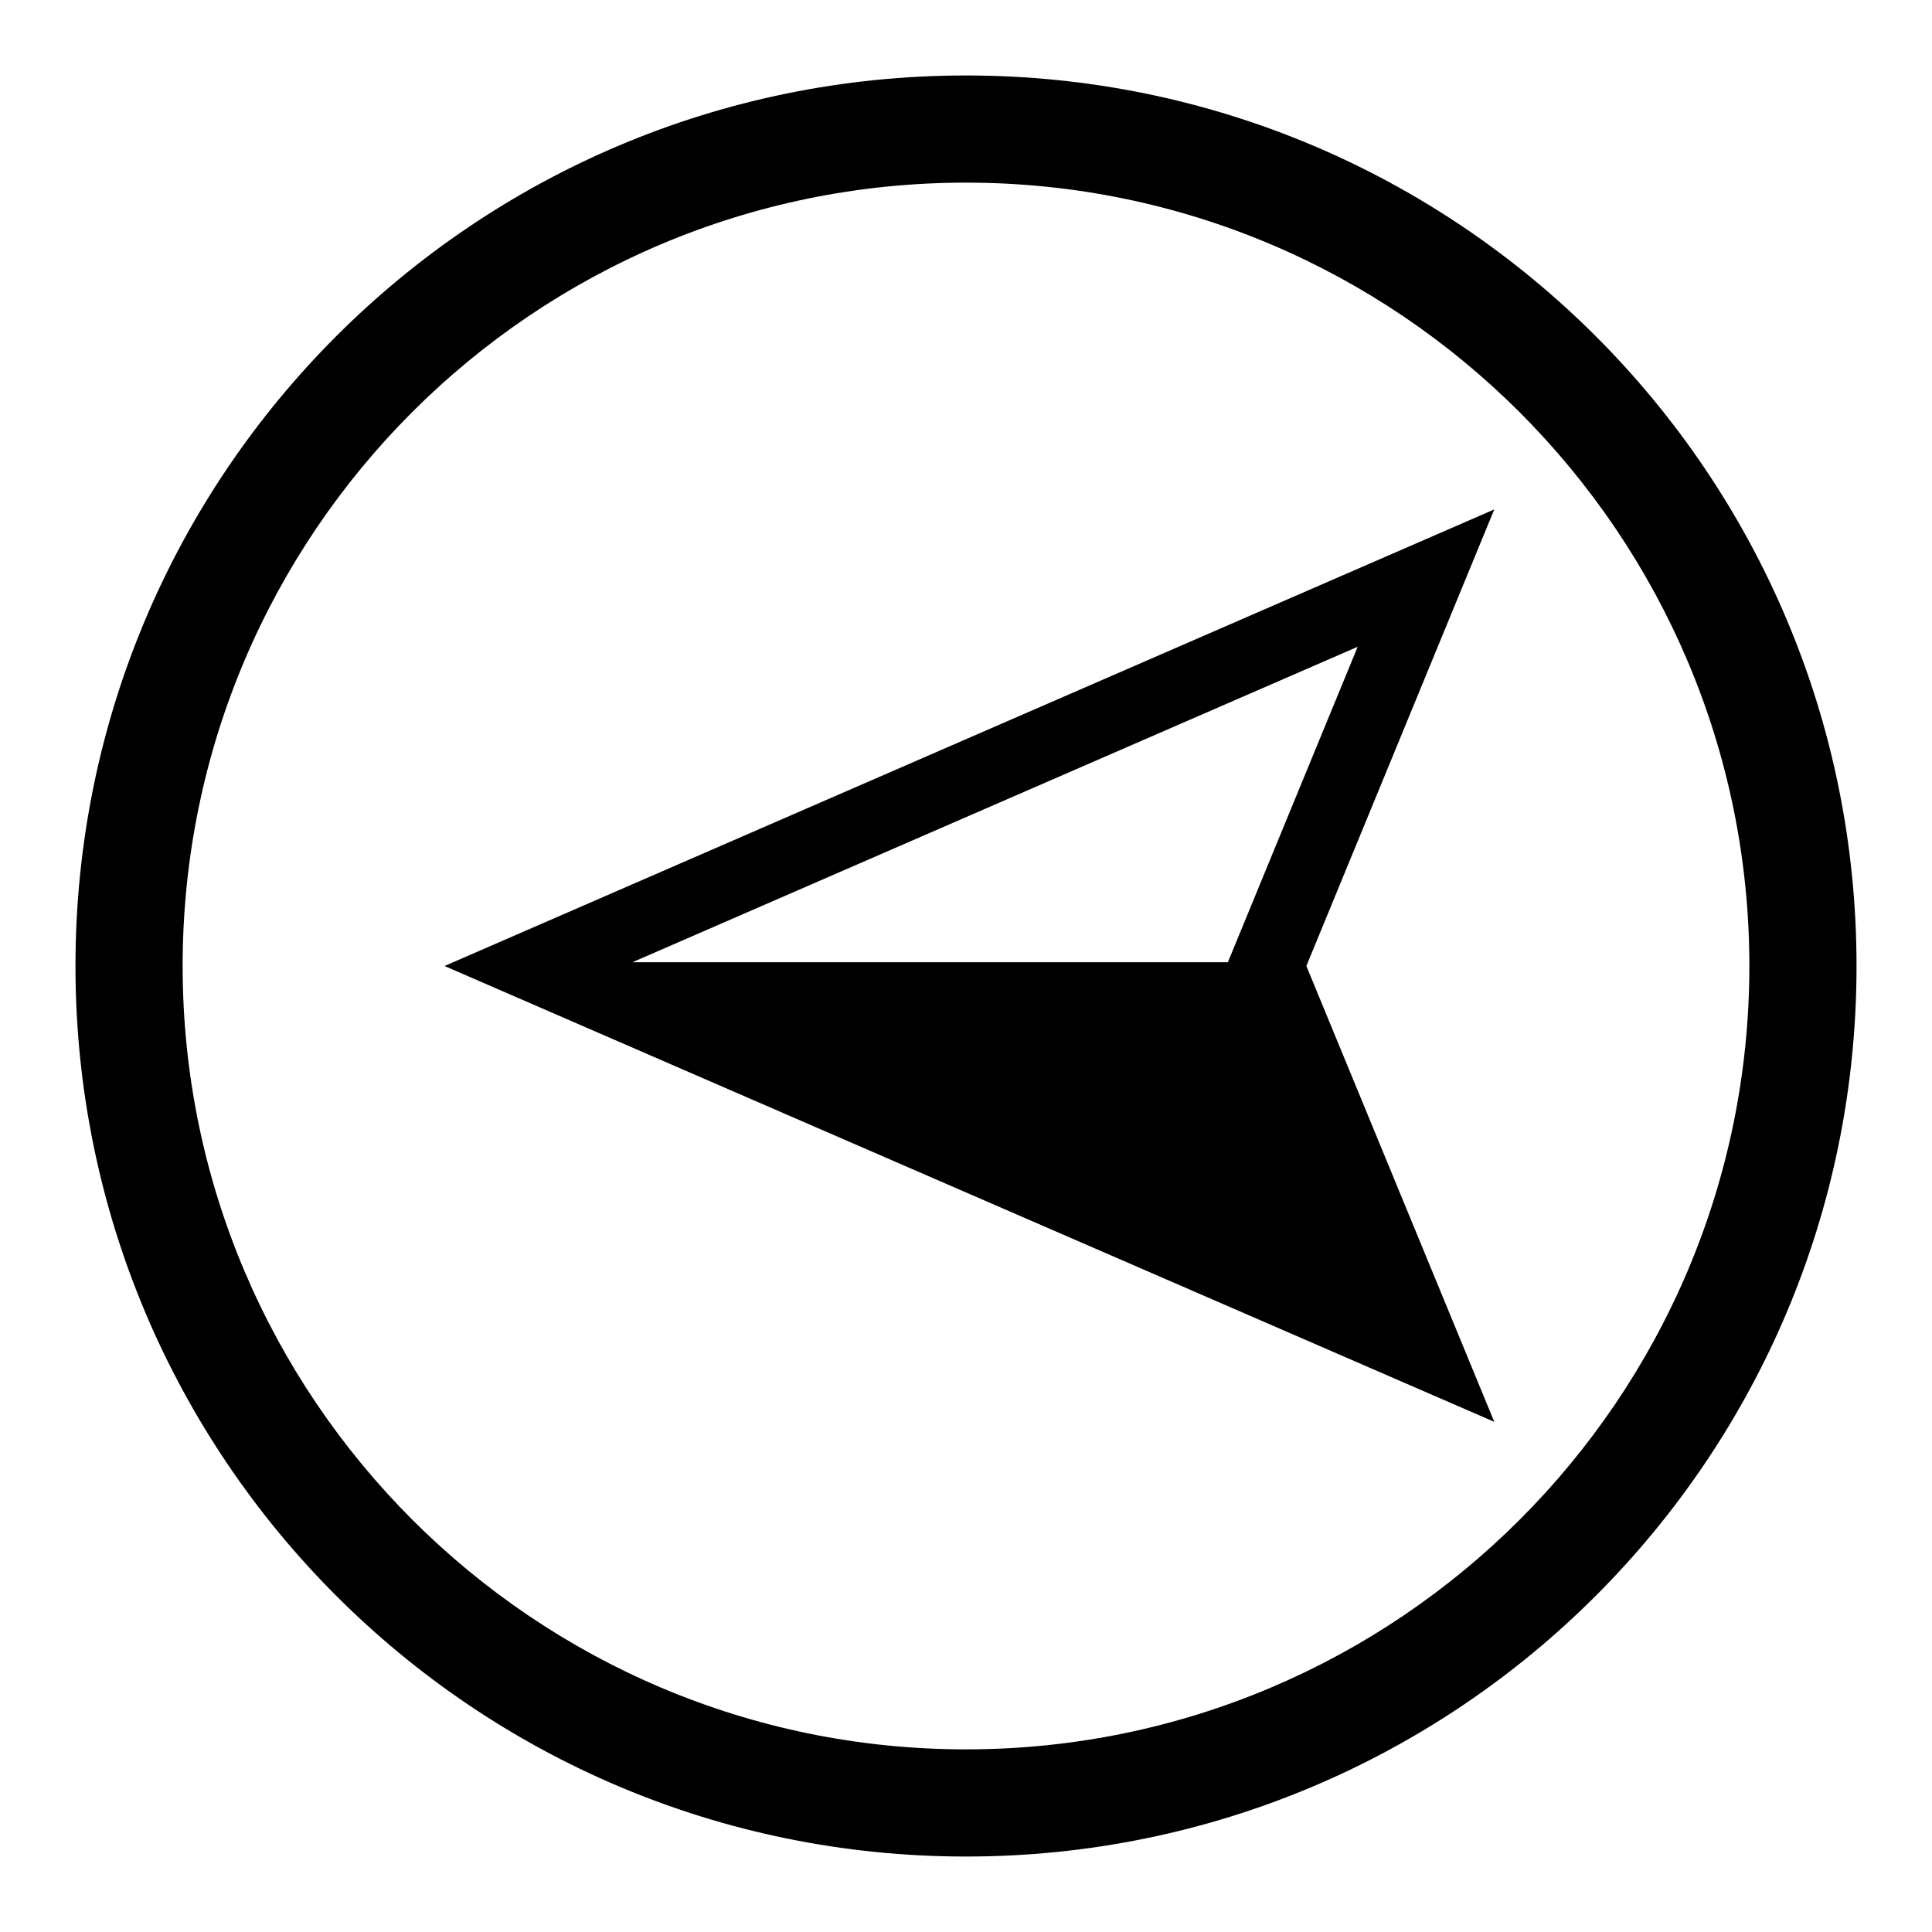 <?xml version="1.0" encoding="utf-8"?>
<!-- Svg Vector Icons : http://www.onlinewebfonts.com/icon -->
<!DOCTYPE svg PUBLIC "-//W3C//DTD SVG 1.1//EN" "http://www.w3.org/Graphics/SVG/1.1/DTD/svg11.dtd">
<svg version="1.1" xmlns="http://www.w3.org/2000/svg" xmlns:xlink="http://www.w3.org/1999/xlink" x="0px" y="0px" viewBox="0 0 256 256" enable-background="new 0 0 256 256" xml:space="preserve">
<g><g><path fill="#000000" d="M128,24.2c57.3,0,103.8,46.6,103.8,103.8c0,57.3-46.6,103.8-103.8,103.8c-57.3,0-103.8-46.6-103.8-103.8C24.2,70.7,70.7,24.2,128,24.2 M128,10C62.8,10,10,62.8,10,128c0,65.2,52.8,118,118,118c65.2,0,118-52.8,118-118C246,62.8,193.2,10,128,10L128,10L128,10z"/><path fill="#000000" d="M58.9,128L198,188.4L173.1,128L198,67.5L58.9,128z M83.8,127.5l96.1-41.8l-17.2,41.8H83.8z"/><path fill="#000000" d="M116.6,139.8"/></g></g>
</svg>